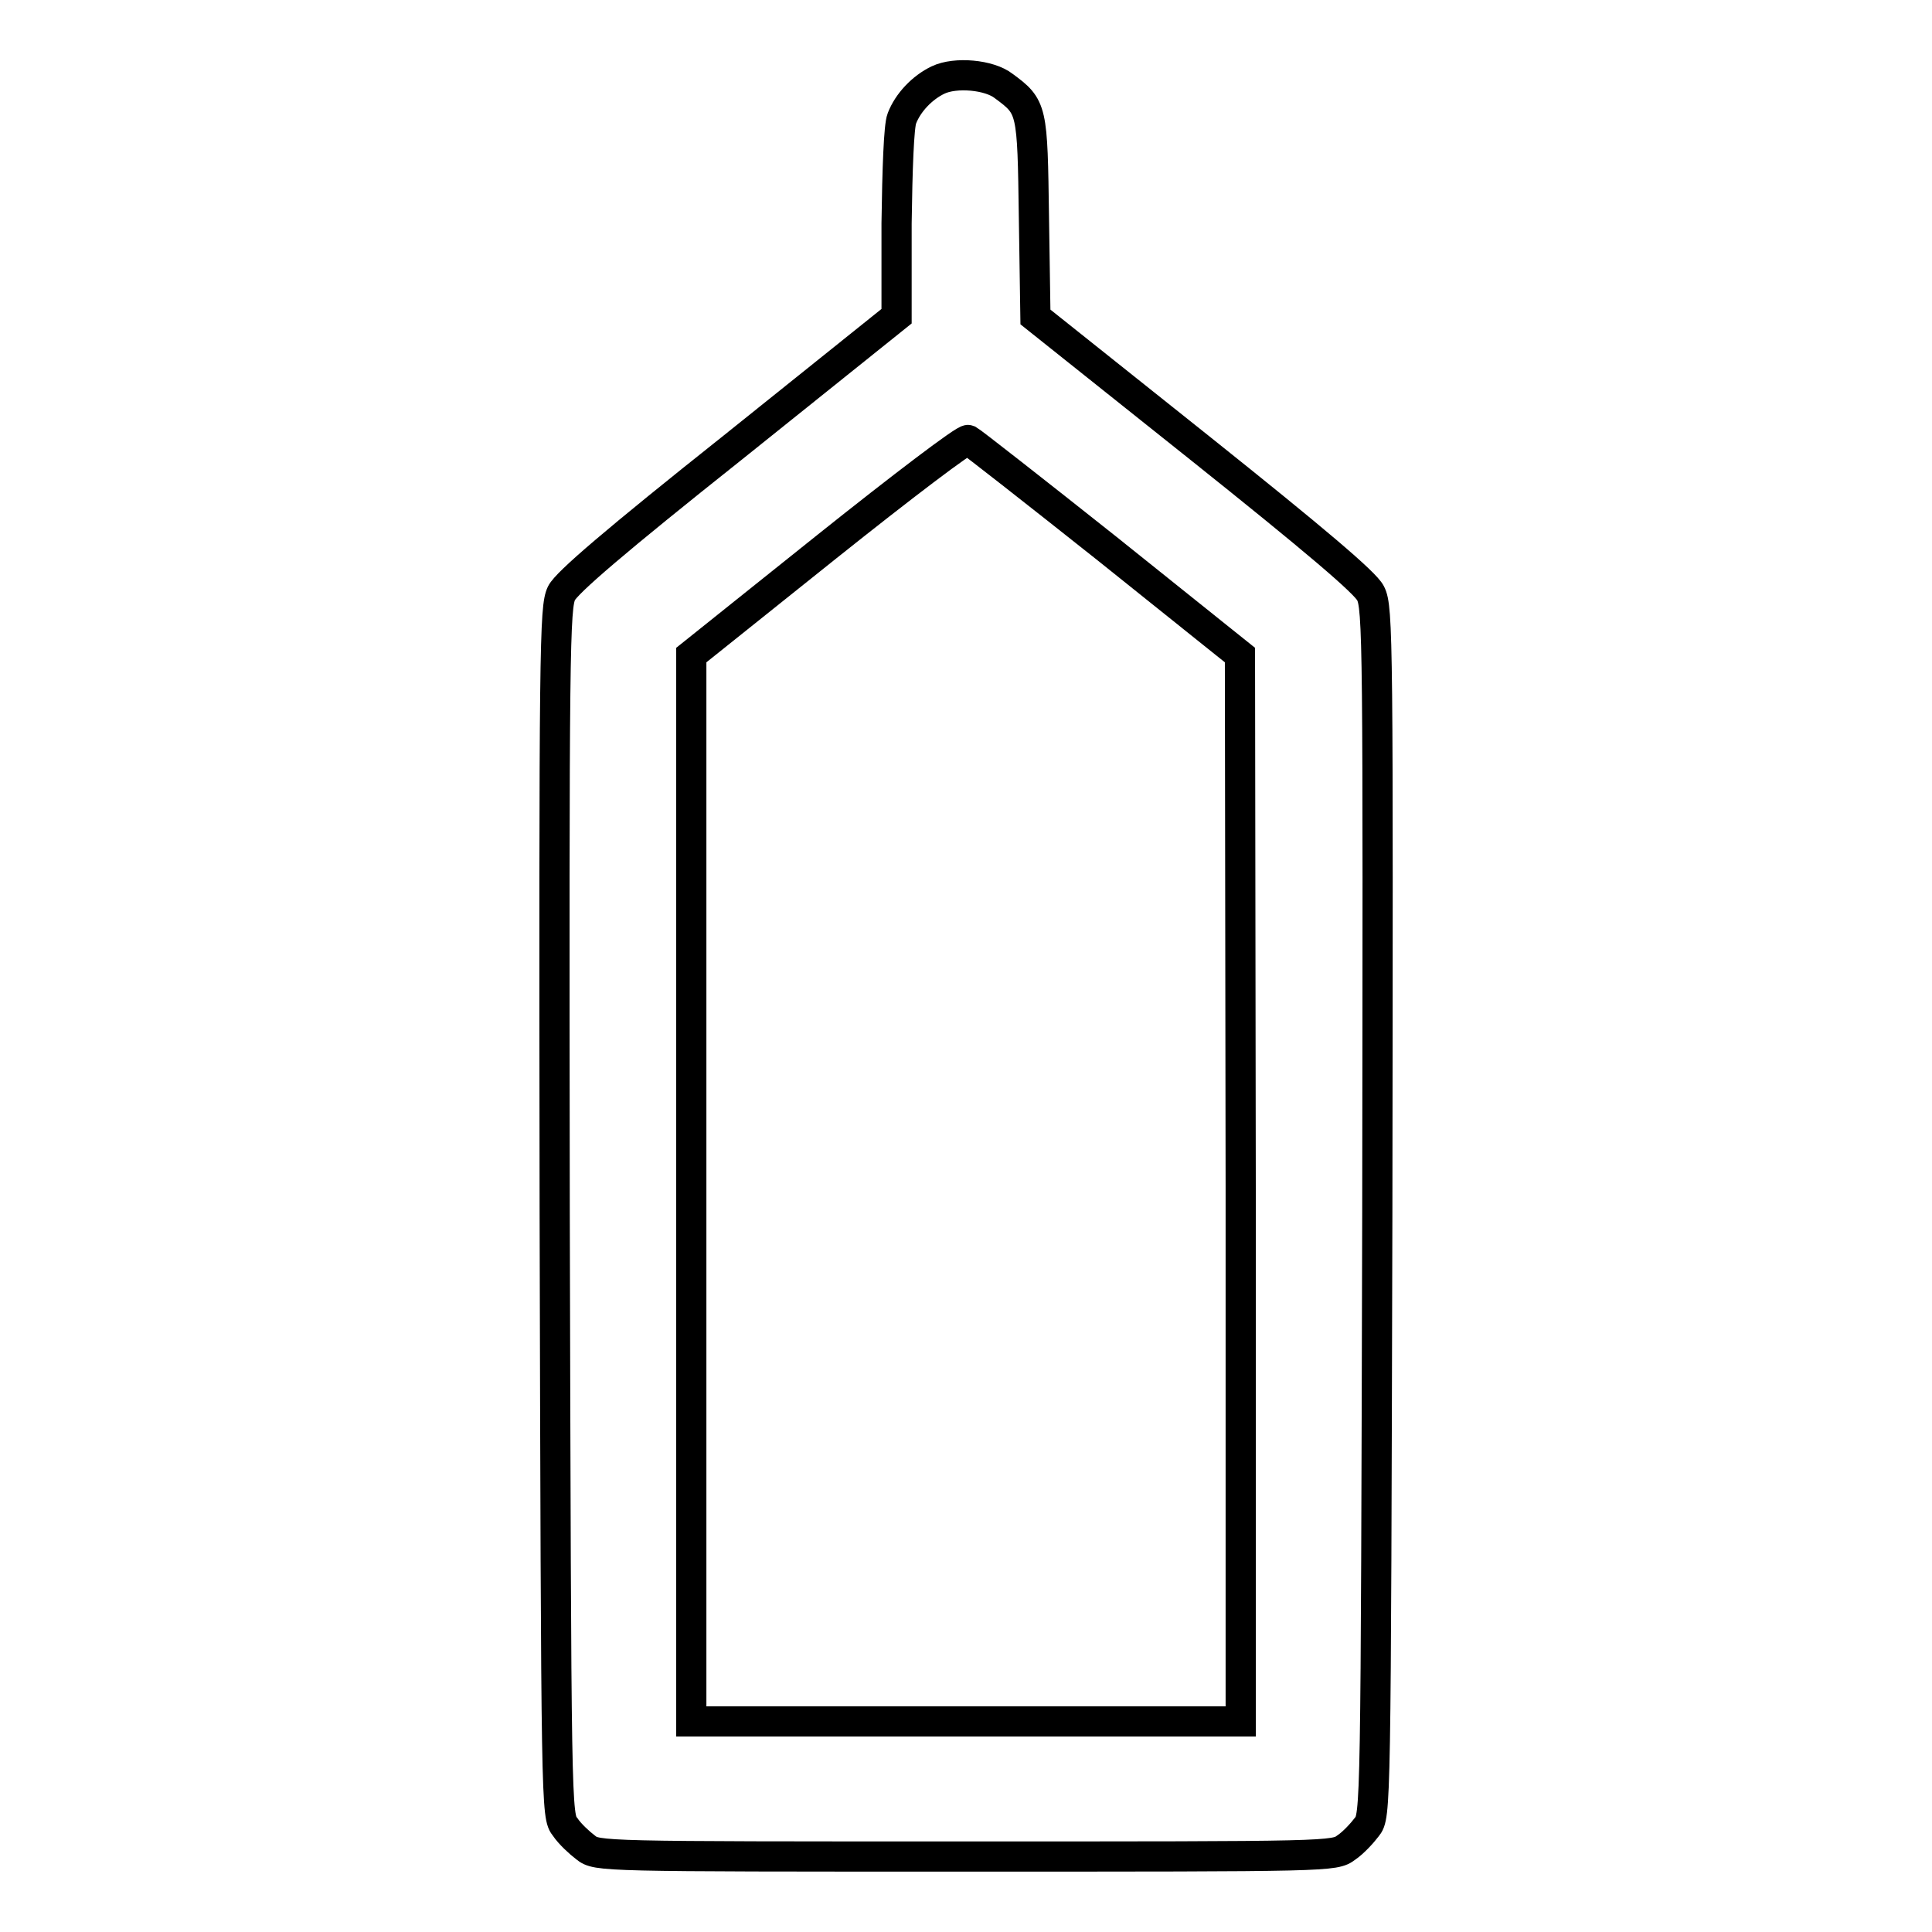 <?xml version="1.0" encoding="utf-8"?>
<!-- Svg Vector Icons : http://www.onlinewebfonts.com/icon -->
<!DOCTYPE svg PUBLIC "-//W3C//DTD SVG 1.1//EN" "http://www.w3.org/Graphics/SVG/1.1/DTD/svg11.dtd">
<svg version="1.1" xmlns="http://www.w3.org/2000/svg" xmlns:xlink="http://www.w3.org/1999/xlink" x="0px" y="0px" viewBox="0 0 256 256" enable-background="new 0 0 256 256" xml:space="preserve">
<g><g><g><path stroke-width="4" fill-opacity="0" stroke="#000000"  d="M124.3,10.6c-2.1,1-4,3-4.8,5.1c-0.4,1-0.6,6.7-0.7,13.9v12.3L97.1,59.3c-15.6,12.4-22,17.9-22.7,19.3c-0.9,1.9-1,6.7-0.9,82c0.2,79.7,0.2,80,1.4,81.5c0.6,0.9,1.9,2.1,2.7,2.7c1.5,1.2,1.9,1.2,50.4,1.2s48.8,0,50.4-1.2c0.9-0.6,2.1-1.9,2.7-2.7c1.2-1.5,1.2-1.8,1.4-81.5c0.1-75.3,0.1-80.1-0.9-82c-0.7-1.4-7.3-7-22.7-19.3l-21.7-17.3L137,28.8c-0.2-14.4-0.2-14.6-4-17.4C131.1,9.9,126.6,9.5,124.3,10.6z M146.7,72.7l17.6,14.1l0.1,70.6v70.7H128H91.6v-70.7V86.8l18-14.4c9.9-7.9,18.3-14.3,18.7-14.1C128.7,58.5,137,65,146.7,72.7z"/></g></g></g>
</svg>